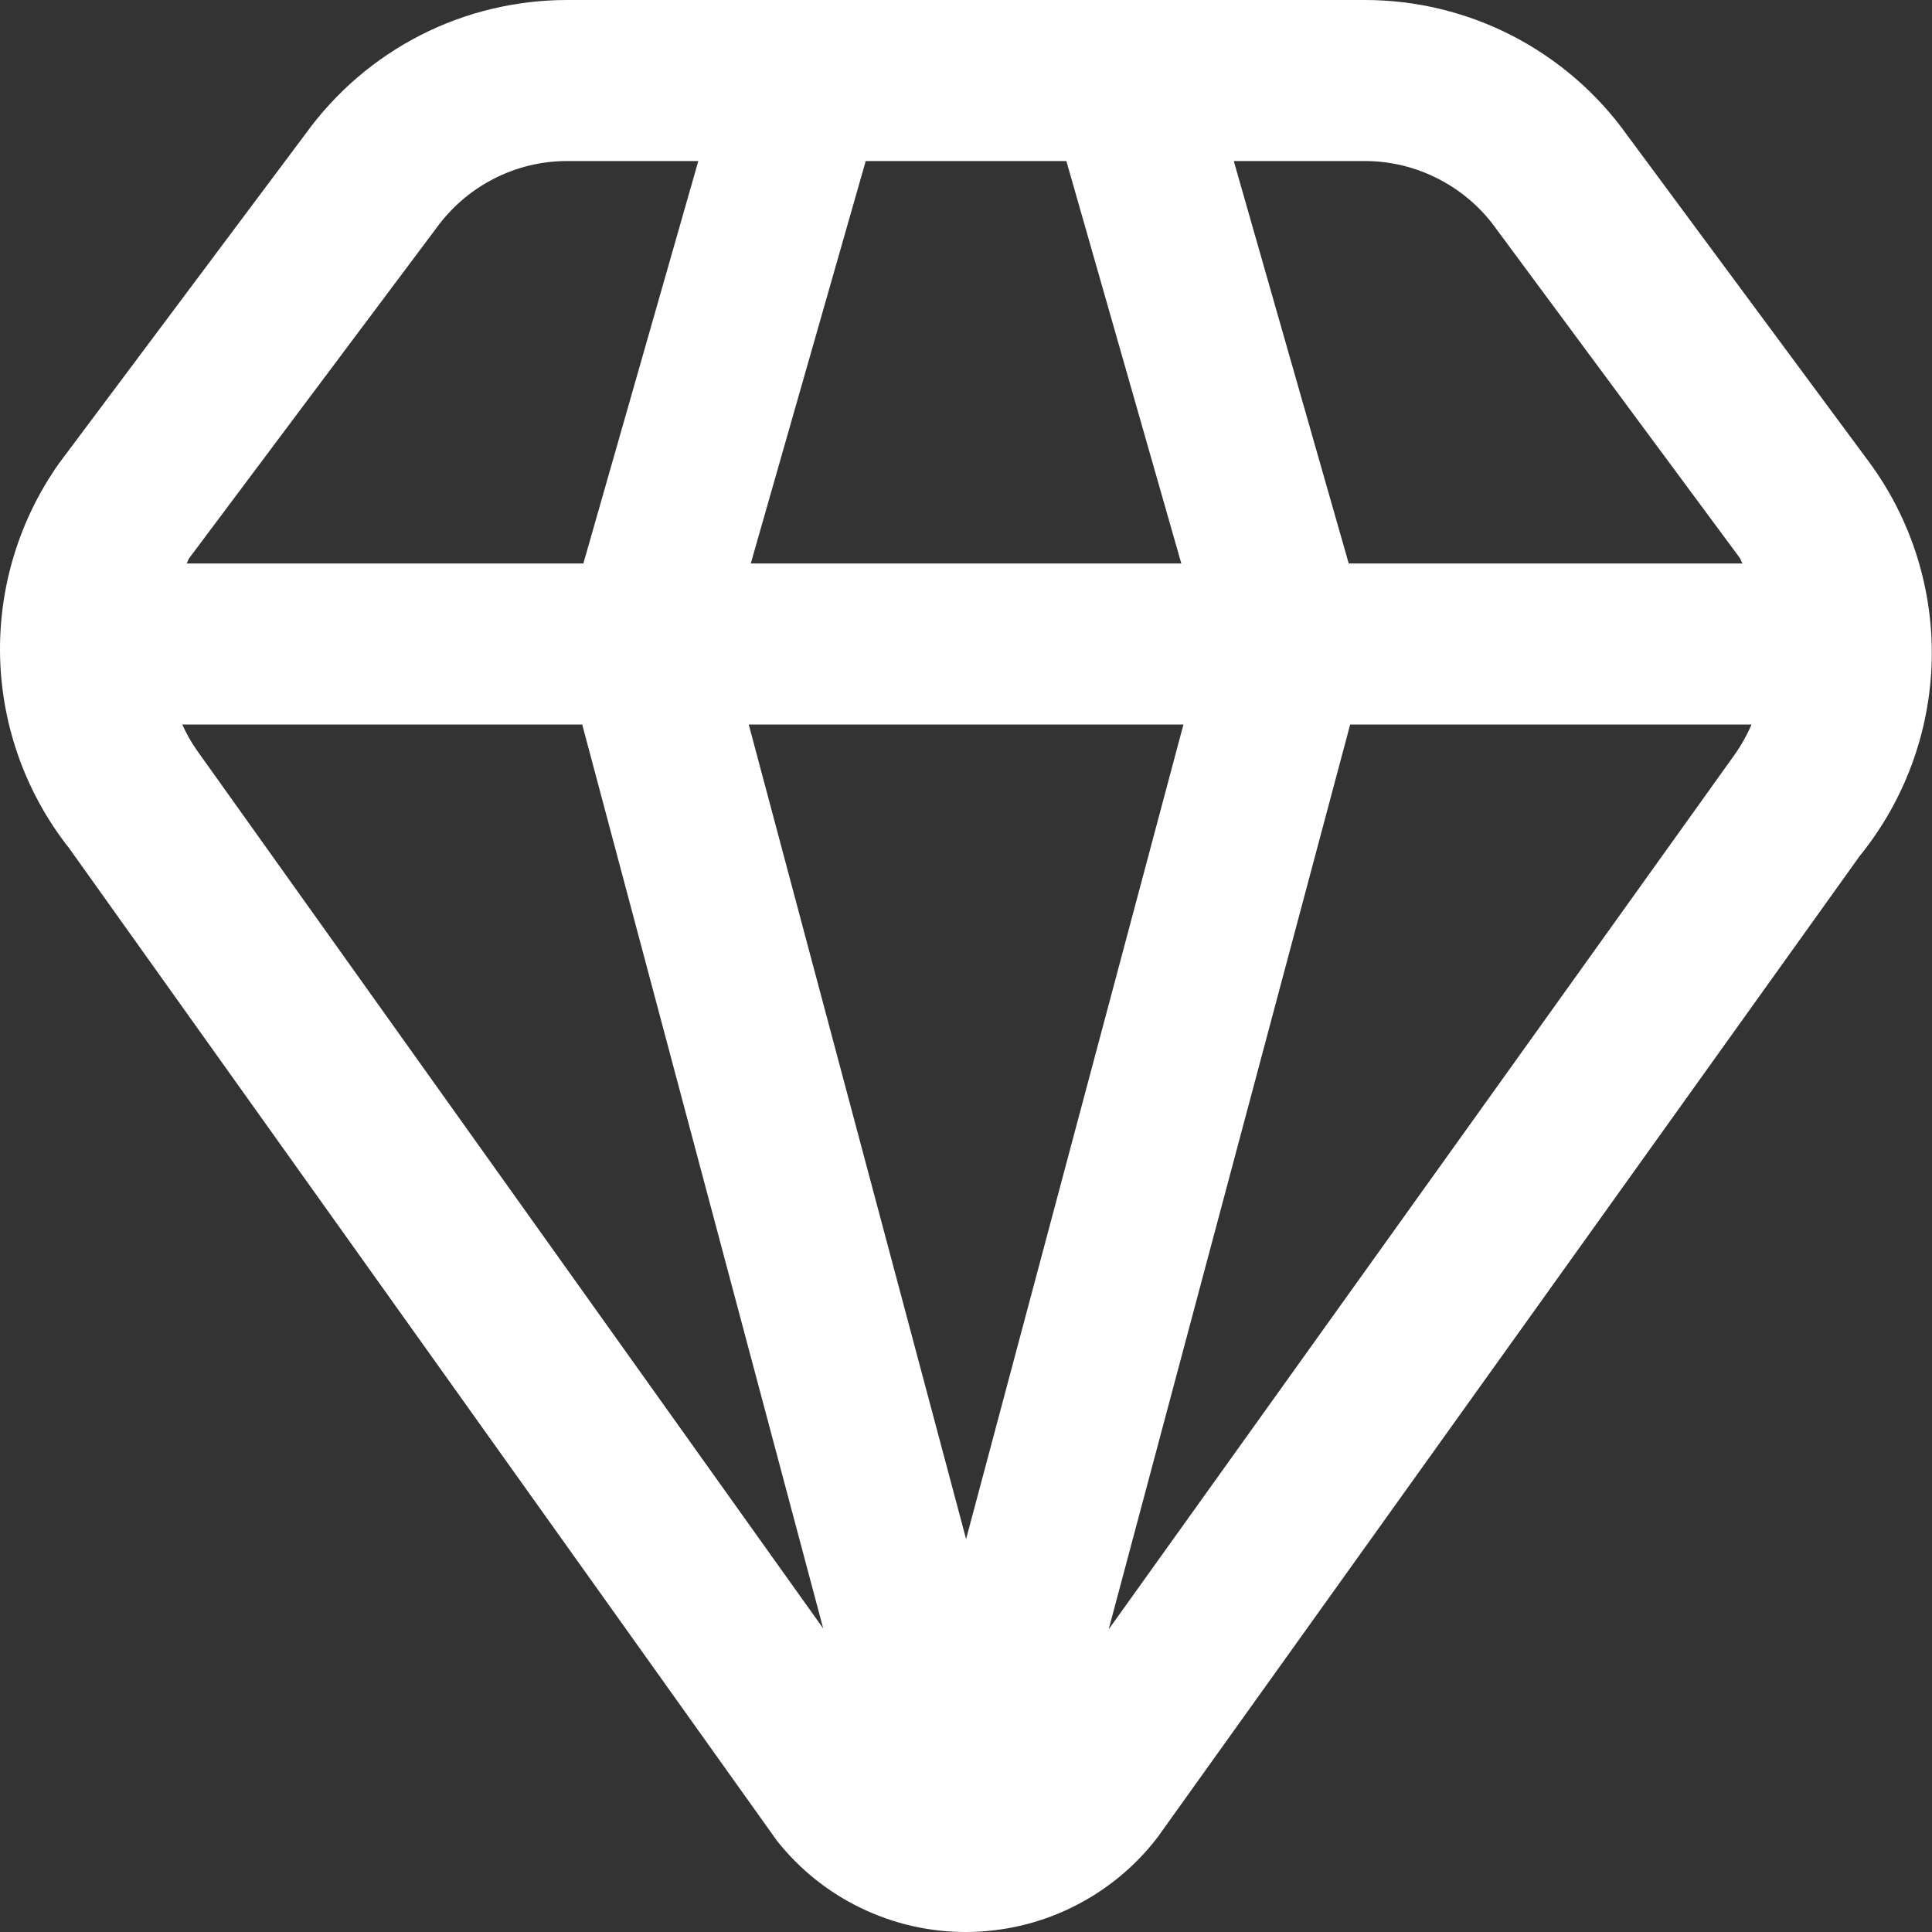 <svg width="20" height="20" viewBox="0 0 20 20" fill="none" xmlns="http://www.w3.org/2000/svg">
<rect x="0" y="0" width="20" height="20" fill="#333333" stroke="none"/>
<g clip-path="url(#clip0_8808_245)">
<path d="M19.351 4.786L16.842 1.396C16.533 0.964 16.126 0.613 15.655 0.37C15.183 0.127 14.66 0 14.13 1.46866e-06H5.872C5.344 -0 4.823 0.124 4.353 0.364C3.883 0.604 3.477 0.952 3.167 1.38L0.613 4.794C0.197 5.381 -0.017 6.086 0.001 6.805C0.02 7.523 0.27 8.217 0.716 8.781L8.042 19.054C8.276 19.35 8.573 19.589 8.913 19.752C9.252 19.916 9.624 20.001 10.001 20C10.384 19.999 10.762 19.911 11.105 19.741C11.449 19.571 11.749 19.325 11.982 19.021L19.251 8.862C19.716 8.289 19.978 7.578 19.997 6.841C20.015 6.103 19.788 5.38 19.351 4.786ZM15.494 2.376L18.009 5.774C18.022 5.793 18.026 5.814 18.039 5.833H13.962L12.772 1.667H14.13C14.397 1.667 14.661 1.732 14.898 1.856C15.135 1.979 15.34 2.157 15.494 2.376ZM10.001 15.932L7.751 7.5H12.251L10.001 15.932ZM7.772 5.833L8.962 1.667H11.039L12.229 5.833H7.772ZM4.515 2.364C4.67 2.149 4.873 1.973 5.109 1.852C5.345 1.73 5.606 1.667 5.872 1.667H7.229L6.039 5.833H1.932C1.944 5.815 1.947 5.793 1.961 5.775L4.515 2.364ZM2.041 7.771C1.981 7.686 1.929 7.595 1.887 7.5H6.027L8.522 16.858L2.041 7.771ZM11.477 16.867L13.977 7.5H18.132C18.078 7.624 18.01 7.742 17.929 7.851L11.477 16.867Z" fill="white"/>
</g>
<defs>
<clipPath id="clip0_8808_245">
<rect width="20" height="20" fill="white"/>
</clipPath>
</defs>
</svg>
